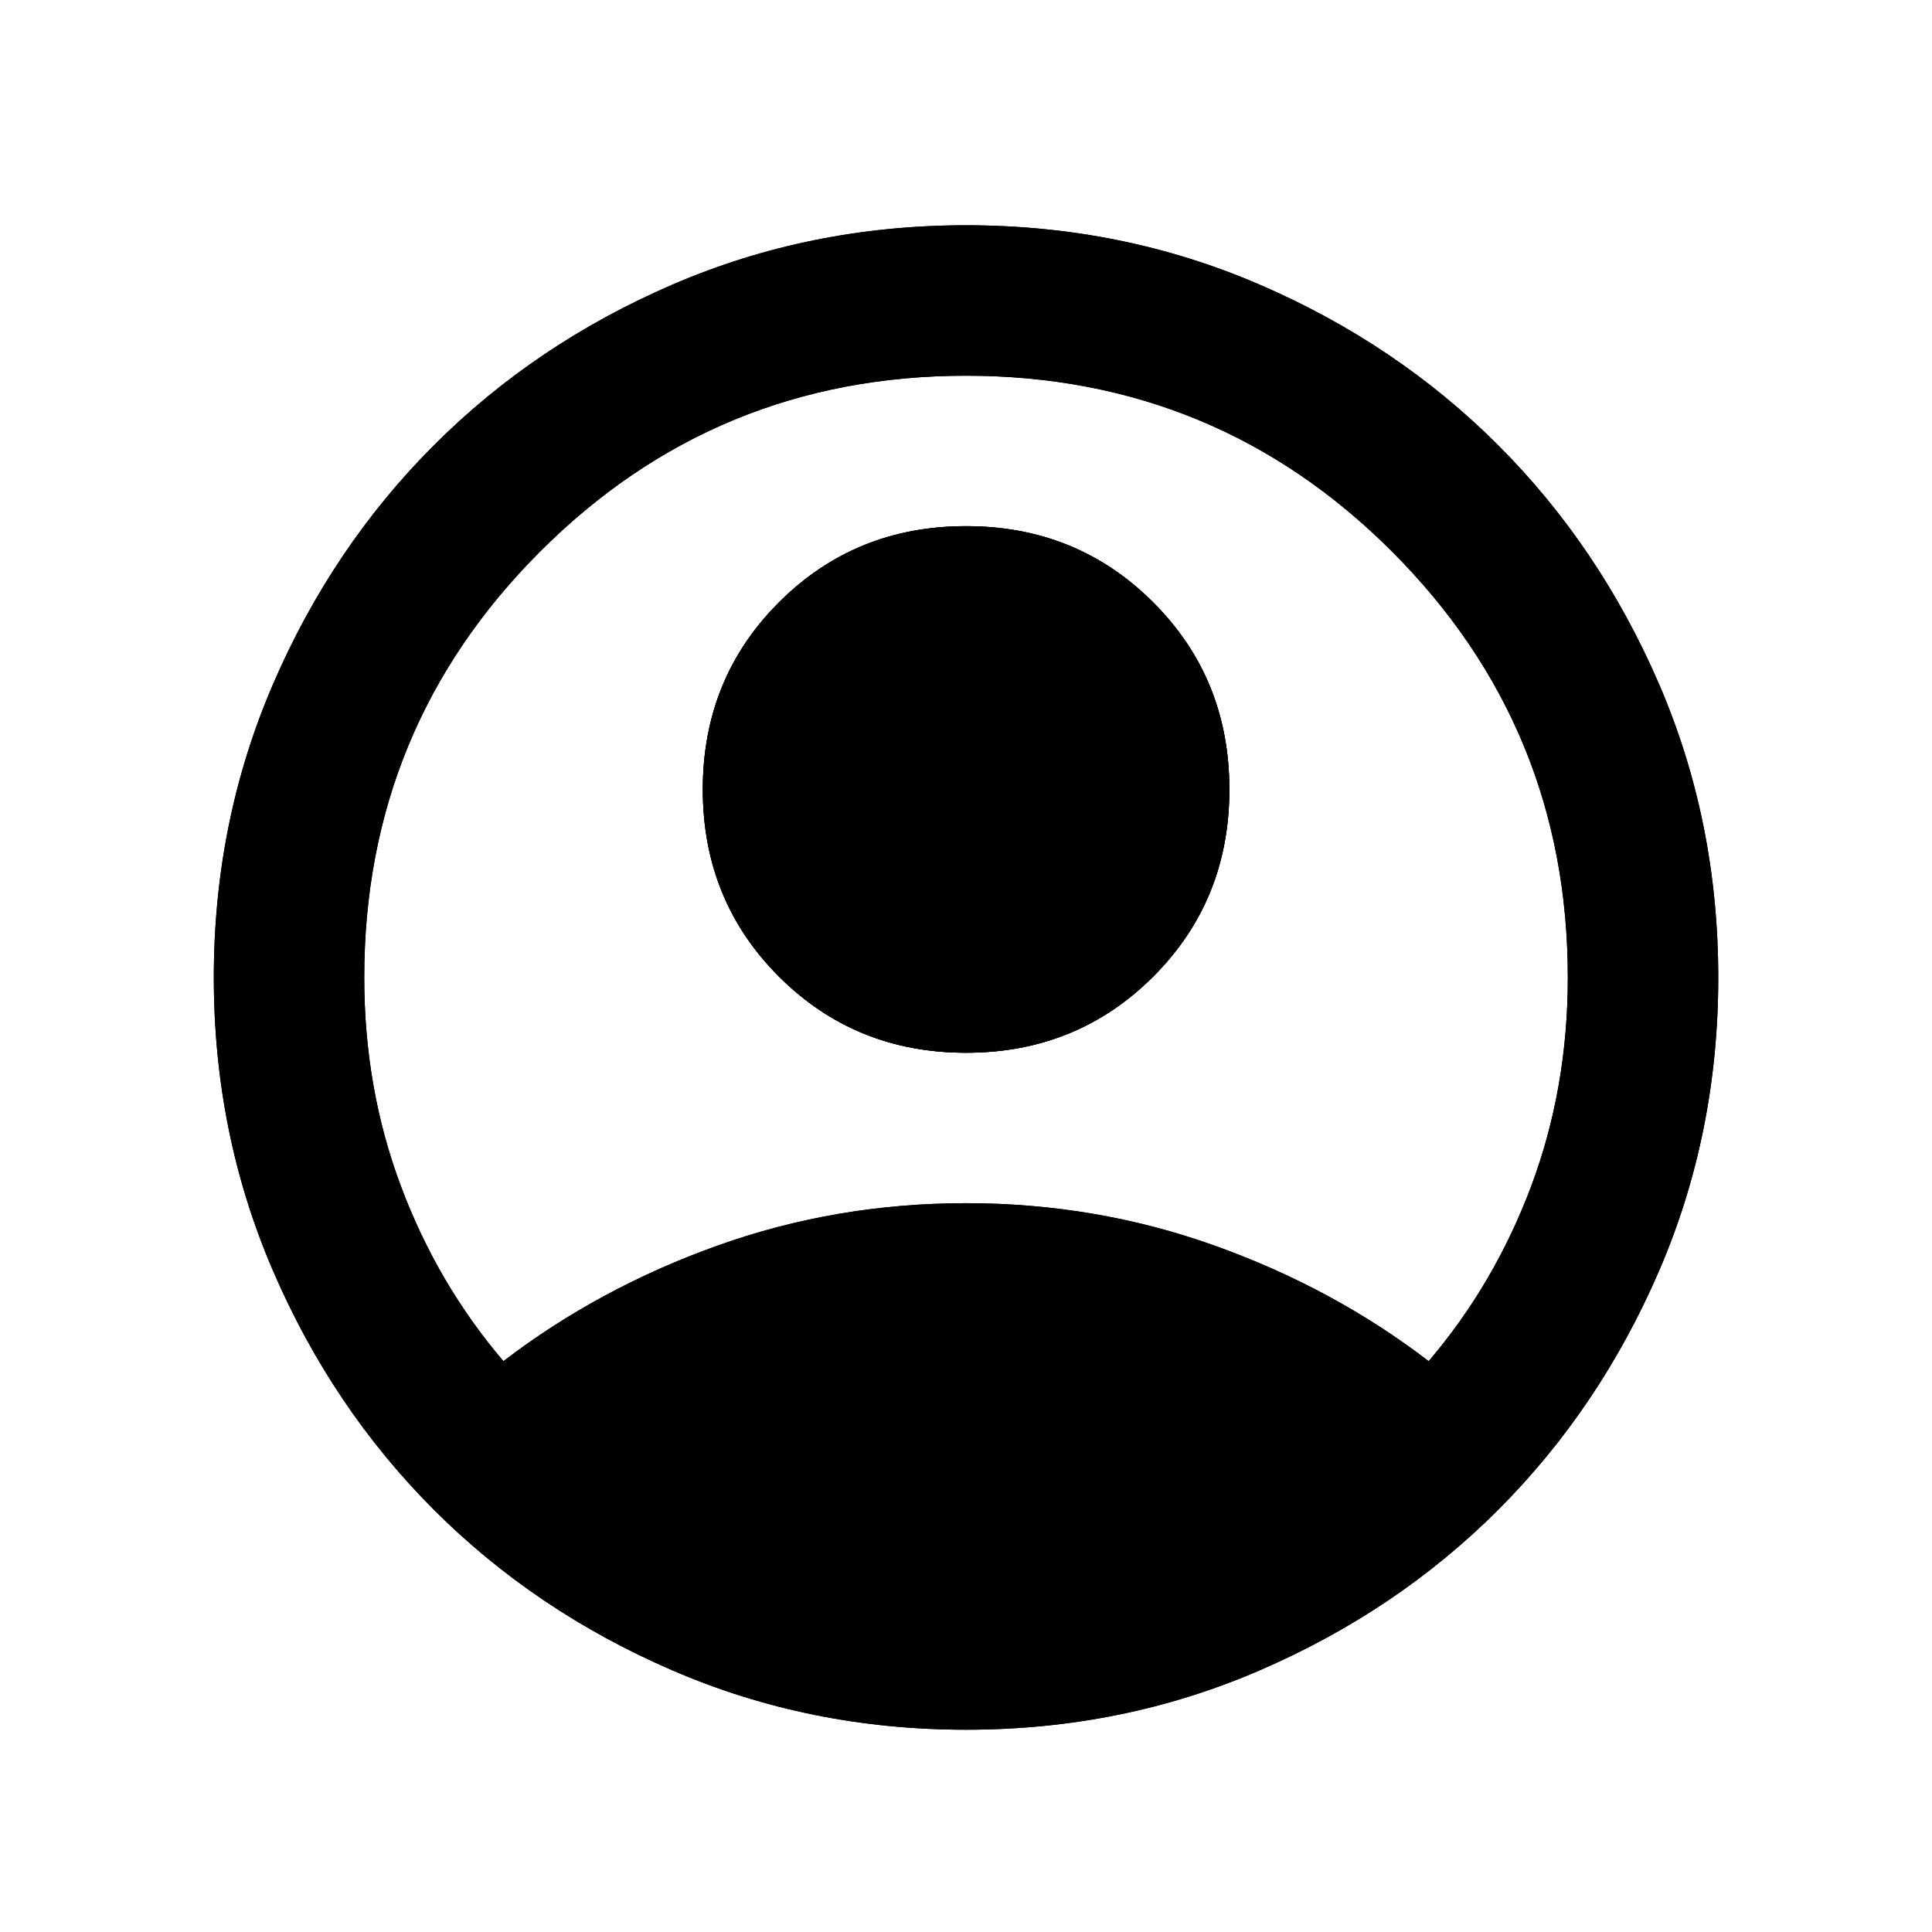<svg width="30" height="30" viewBox="0 0 30 30" fill="none" xmlns="http://www.w3.org/2000/svg">
<g clip-path="url(#clip0_7031_3815)">
<g clip-path="url(#clip1_7031_3815)">
<mask id="mask0_7031_3815" style="mask-type:alpha" maskUnits="userSpaceOnUse" x="0" y="1" width="30" height="29">
<path d="M29.018 1.163H0.984V29.196H29.018V1.163Z" fill="#D9D9D9"/>
</mask>
<g mask="url(#mask0_7031_3815)">
<path d="M7.817 21.136C8.81 20.376 9.92 19.778 11.146 19.34C12.373 18.902 13.658 18.683 15.001 18.683C16.344 18.683 17.629 18.902 18.855 19.34C20.082 19.778 21.192 20.376 22.184 21.136C22.866 20.337 23.396 19.432 23.776 18.42C24.155 17.408 24.345 16.327 24.345 15.179C24.345 12.589 23.435 10.385 21.615 8.564C19.795 6.744 17.59 5.834 15.001 5.834C12.412 5.834 10.207 6.744 8.387 8.564C6.567 10.385 5.656 12.589 5.656 15.179C5.656 16.327 5.846 17.408 6.226 18.42C6.605 19.432 7.136 20.337 7.817 21.136ZM15.001 16.347C13.852 16.347 12.884 15.952 12.095 15.164C11.307 14.376 10.913 13.407 10.913 12.258C10.913 11.11 11.307 10.141 12.095 9.353C12.884 8.564 13.852 8.17 15.001 8.17C16.149 8.17 17.118 8.564 17.906 9.353C18.695 10.141 19.089 11.11 19.089 12.258C19.089 13.407 18.695 14.376 17.906 15.164C17.118 15.952 16.149 16.347 15.001 16.347ZM15.001 26.859C13.385 26.859 11.867 26.553 10.445 25.939C9.024 25.326 7.788 24.494 6.737 23.443C5.686 22.391 4.853 21.155 4.24 19.734C3.627 18.313 3.32 16.794 3.32 15.179C3.32 13.563 3.627 12.044 4.24 10.623C4.853 9.202 5.686 7.966 6.737 6.915C7.788 5.863 9.024 5.031 10.445 4.418C11.867 3.805 13.385 3.498 15.001 3.498C16.617 3.498 18.135 3.805 19.556 4.418C20.977 5.031 22.214 5.863 23.265 6.915C24.316 7.966 25.148 9.202 25.762 10.623C26.375 12.044 26.681 13.563 26.681 15.179C26.681 16.794 26.375 18.313 25.762 19.734C25.148 21.155 24.316 22.391 23.265 23.443C22.214 24.494 20.977 25.326 19.556 25.939C18.135 26.553 16.617 26.859 15.001 26.859Z" fill="black"/>
<path d="M7.817 21.136C8.81 20.376 9.92 19.778 11.146 19.34C12.373 18.902 13.658 18.683 15.001 18.683C16.344 18.683 17.629 18.902 18.855 19.34C20.082 19.778 21.192 20.376 22.184 21.136C22.866 20.337 23.396 19.432 23.776 18.42C24.155 17.408 24.345 16.327 24.345 15.179C24.345 12.589 23.435 10.385 21.615 8.564C19.795 6.744 17.59 5.834 15.001 5.834C12.412 5.834 10.207 6.744 8.387 8.564C6.567 10.385 5.656 12.589 5.656 15.179C5.656 16.327 5.846 17.408 6.226 18.42C6.605 19.432 7.136 20.337 7.817 21.136ZM15.001 16.347C13.852 16.347 12.884 15.952 12.095 15.164C11.307 14.376 10.913 13.407 10.913 12.258C10.913 11.11 11.307 10.141 12.095 9.353C12.884 8.564 13.852 8.17 15.001 8.17C16.149 8.17 17.118 8.564 17.906 9.353C18.695 10.141 19.089 11.11 19.089 12.258C19.089 13.407 18.695 14.376 17.906 15.164C17.118 15.952 16.149 16.347 15.001 16.347ZM15.001 26.859C13.385 26.859 11.867 26.553 10.445 25.939C9.024 25.326 7.788 24.494 6.737 23.443C5.686 22.391 4.853 21.155 4.24 19.734C3.627 18.313 3.32 16.794 3.32 15.179C3.32 13.563 3.627 12.044 4.24 10.623C4.853 9.202 5.686 7.966 6.737 6.915C7.788 5.863 9.024 5.031 10.445 4.418C11.867 3.805 13.385 3.498 15.001 3.498C16.617 3.498 18.135 3.805 19.556 4.418C20.977 5.031 22.214 5.863 23.265 6.915C24.316 7.966 25.148 9.202 25.762 10.623C26.375 12.044 26.681 13.563 26.681 15.179C26.681 16.794 26.375 18.313 25.762 19.734C25.148 21.155 24.316 22.391 23.265 23.443C22.214 24.494 20.977 25.326 19.556 25.939C18.135 26.553 16.617 26.859 15.001 26.859Z" fill="black"/>
<path d="M15.002 16.347C13.854 16.347 12.885 15.953 12.097 15.165C11.308 14.376 10.914 13.408 10.914 12.259C10.914 11.111 11.308 10.142 12.097 9.354C12.885 8.565 13.854 8.171 15.002 8.171C16.151 8.171 17.119 8.565 17.908 9.354C18.696 10.142 19.09 11.111 19.09 12.259C19.09 13.408 18.696 14.376 17.908 15.165C17.119 15.953 16.151 16.347 15.002 16.347Z" fill="black"/>
</g>
</g>
</g>
<defs>
<clipPath id="clip0_7031_3815">
<rect width="29" height="29" fill="white" transform="translate(0.5 0.332)"/>
</clipPath>
<clipPath id="clip1_7031_3815">
<rect width="29" height="29" fill="white" transform="translate(0.5 0.332)"/>
</clipPath>
</defs>
</svg>
